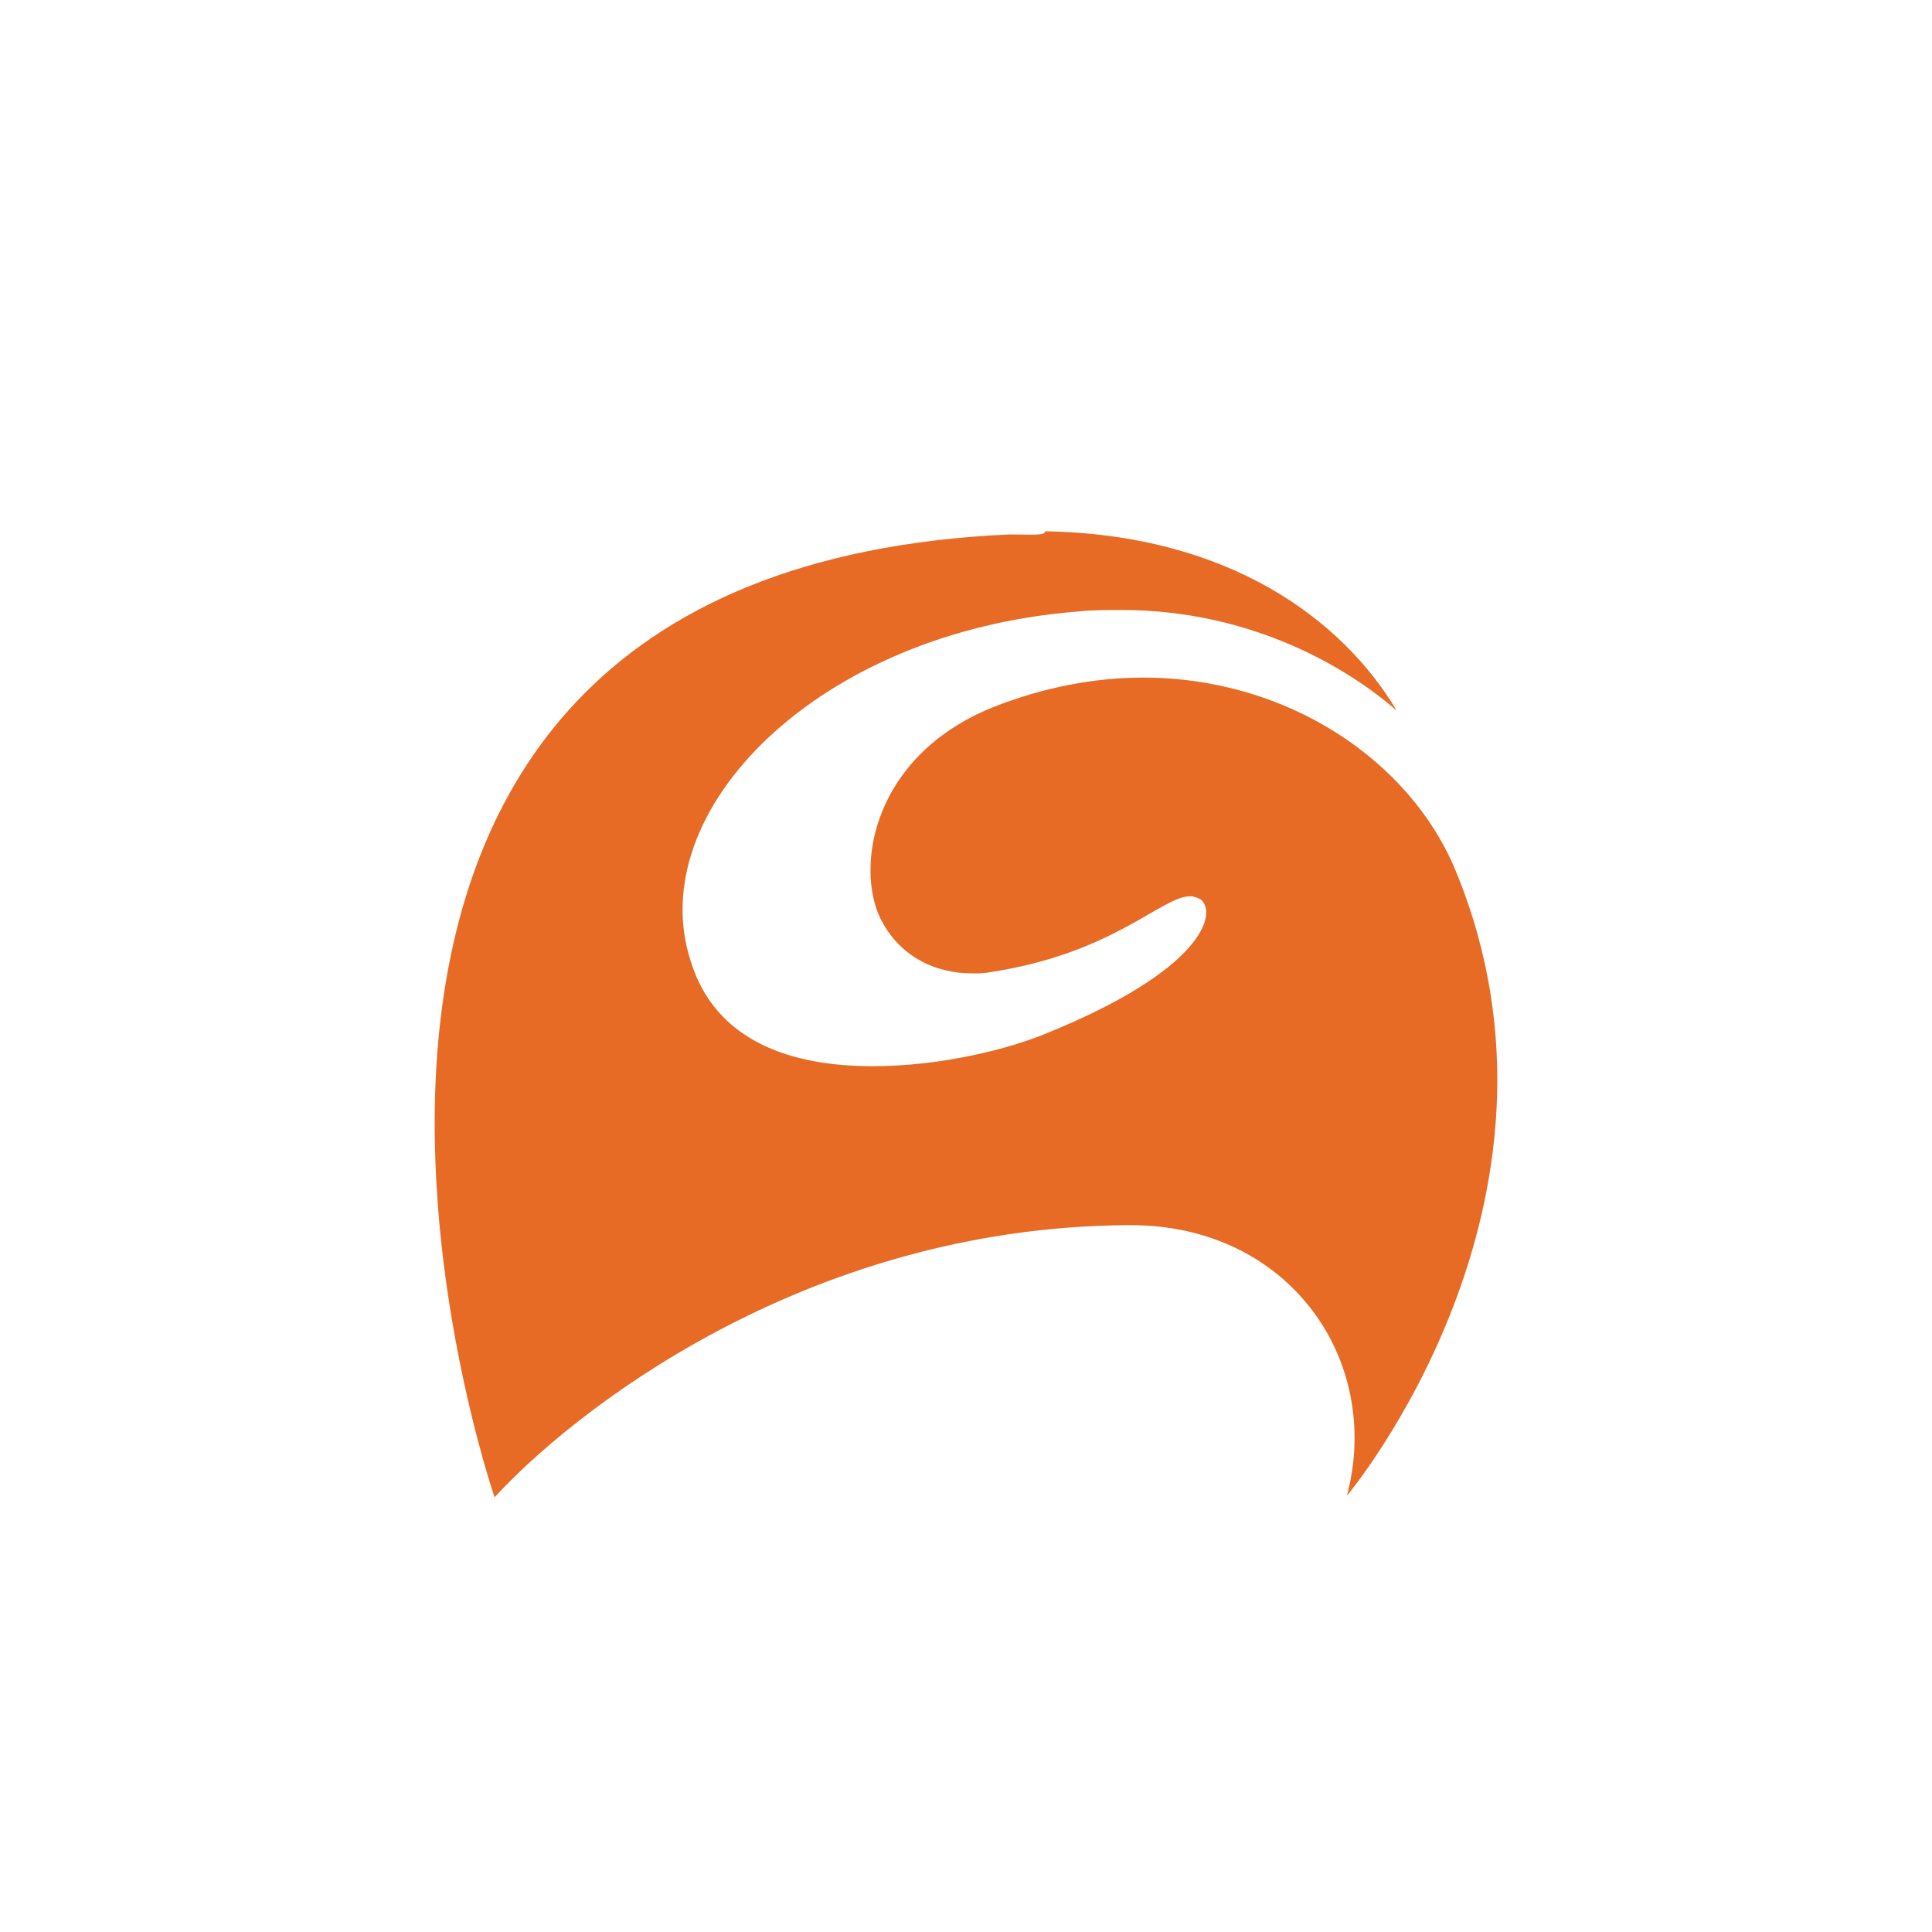 <svg width="40" height="40" viewBox="0 0 40 40" fill="none" xmlns="http://www.w3.org/2000/svg">
<path d="M20.899 11.065C3.638 11.847 10.24 31 10.24 31C11.754 29.339 16.584 25.397 23.379 25.365H23.411C26.696 25.365 28.628 28.166 27.887 30.967C27.887 30.967 32.975 24.909 30.141 18.036C29.207 15.756 26.663 14.029 23.669 14.029C22.67 14.029 21.608 14.225 20.545 14.648C18.065 15.658 17.711 17.938 18.226 19.013C18.613 19.795 19.353 20.153 20.126 20.153C20.255 20.153 20.384 20.153 20.545 20.12C23.057 19.73 24.055 18.557 24.635 18.557C24.731 18.557 24.796 18.59 24.86 18.622C25.214 18.915 24.892 20.088 21.672 21.391C20.899 21.717 19.482 22.075 18.065 22.075C16.423 22.075 14.813 21.586 14.298 19.892C13.299 16.798 16.906 13.085 22.316 12.661C22.574 12.629 22.96 12.629 23.218 12.629C25.955 12.629 27.951 13.867 28.918 14.713C27.791 12.824 25.44 11.065 21.64 11C21.64 11.098 21.318 11.065 20.899 11.065Z" fill="#E76A25"/>
</svg>
